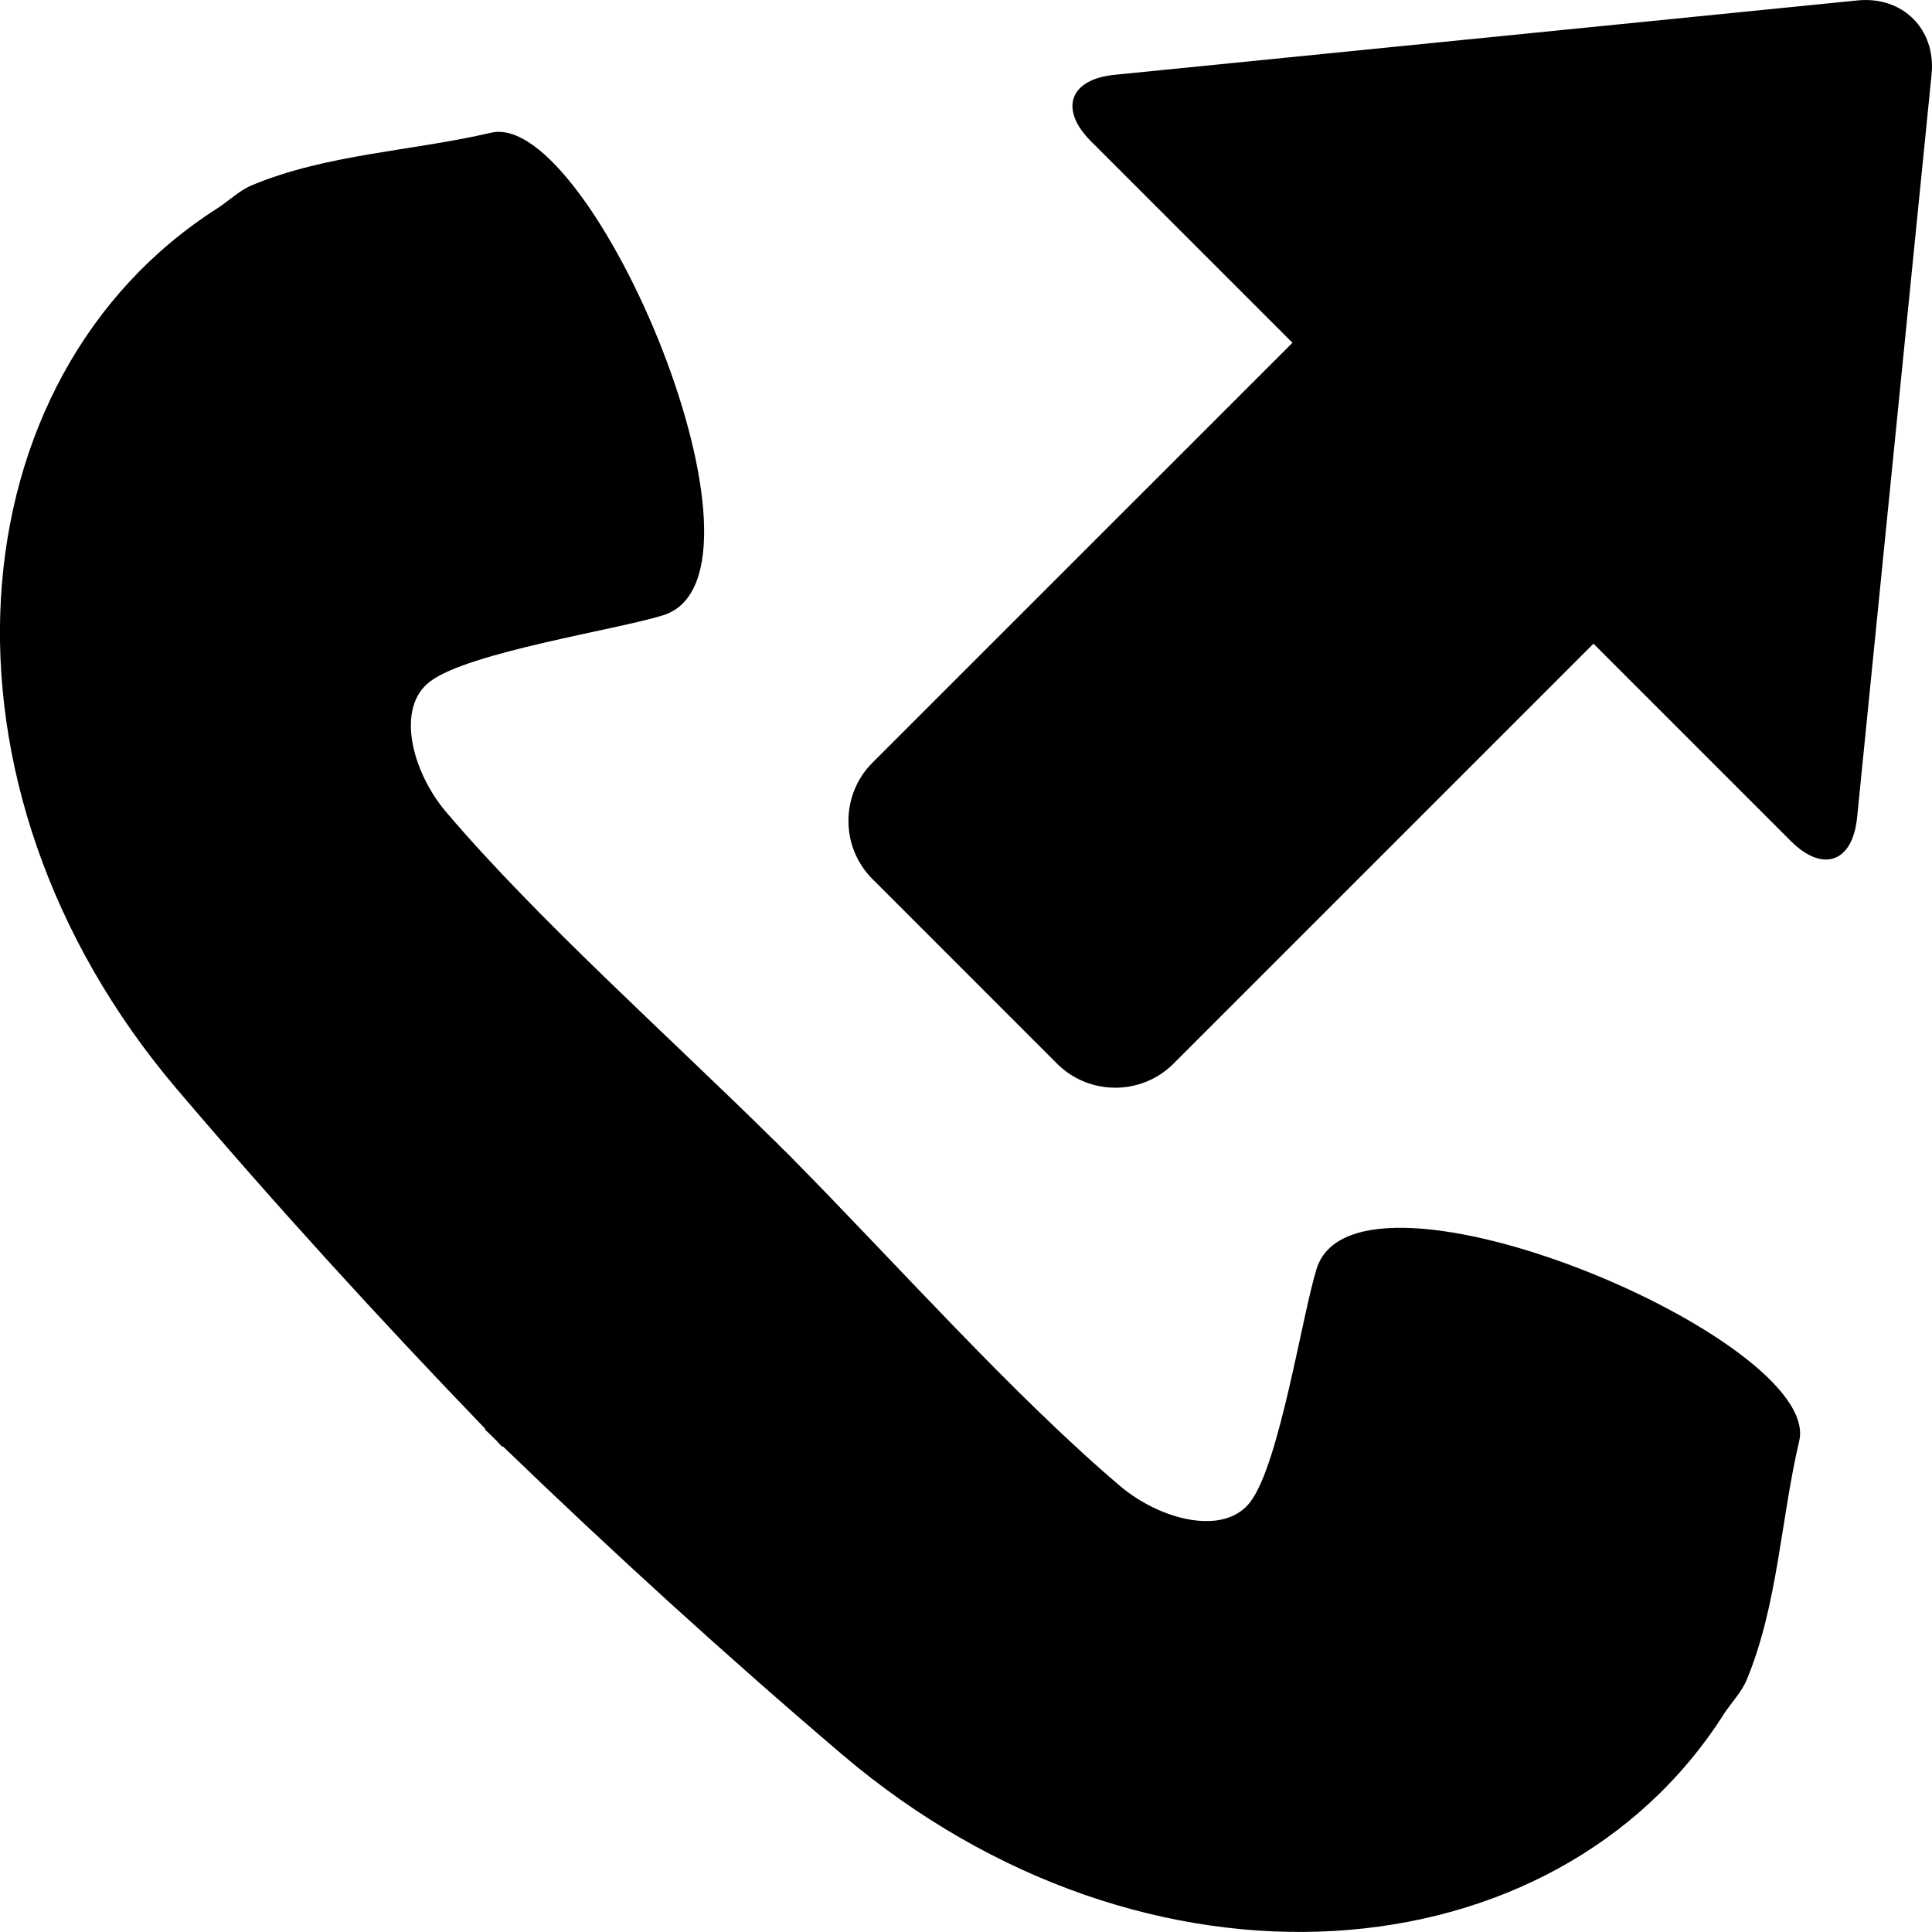 <?xml version="1.0" encoding="iso-8859-1"?>
<!-- Generator: Adobe Illustrator 16.0.4, SVG Export Plug-In . SVG Version: 6.00 Build 0)  -->
<!DOCTYPE svg PUBLIC "-//W3C//DTD SVG 1.1//EN" "http://www.w3.org/Graphics/SVG/1.1/DTD/svg11.dtd">
<svg version="1.1" id="Capa_1" xmlns="http://www.w3.org/2000/svg" xmlns:xlink="http://www.w3.org/1999/xlink" x="0px" y="0px"
	 width="28.871px" height="28.87px" viewBox="0 0 28.871 28.87" style="enable-background:new 0 0 28.871 28.87;"
	 xml:space="preserve">
<path d="M3.262,3.104c0.168-0.112,0.32-0.261,0.51-0.339C4.889,2.301,6.156,2.259,7.34,1.983c1.512-0.349,4.455,6.606,2.574,7.21
	c-0.699,0.219-2.904,0.551-3.486,0.99c-0.52,0.391-0.273,1.35,0.24,1.953c1.348,1.587,3.332,3.355,4.899,4.904h0.002
	c0.041,0.041,0.087,0.087,0.13,0.131c0.043,0.043,0.09,0.086,0.131,0.129v0.001c1.549,1.567,3.315,3.553,4.903,4.901
	c0.603,0.514,1.562,0.76,1.953,0.24c0.438-0.581,0.771-2.786,0.99-3.486c0.604-1.881,7.559,1.062,7.211,2.576
	c-0.277,1.182-0.32,2.448-0.783,3.566c-0.078,0.189-0.228,0.34-0.34,0.511c-2.521,3.971-8.627,4.483-13.181,0.608
	c-1.737-1.479-3.426-3.019-5.069-4.604l-0.009,0.008c-0.043-0.045-0.081-0.09-0.127-0.133c-0.043-0.045-0.088-0.085-0.133-0.127
	l0.008-0.008c-1.584-1.644-3.123-3.331-4.604-5.071C-1.223,11.733-0.709,5.623,3.262,3.104z M27.752,12.214l1.113-11.106
	c0.065-0.672-0.431-1.167-1.103-1.102L16.656,1.118c-0.673,0.066-0.832,0.514-0.354,0.992l3.012,3.012l-6.276,6.275
	c-0.479,0.479-0.479,1.262,0,1.739l2.758,2.759c0.479,0.479,1.262,0.479,1.74,0l6.276-6.276l2.949,2.949
	C27.24,13.047,27.686,12.888,27.752,12.214z"/>
<g>
</g>
<g>
</g>
<g>
</g>
<g>
</g>
<g>
</g>
<g>
</g>
<g>
</g>
<g>
</g>
<g>
</g>
<g>
</g>
<g>
</g>
<g>
</g>
<g>
</g>
<g>
</g>
<g>
</g>
</svg>
